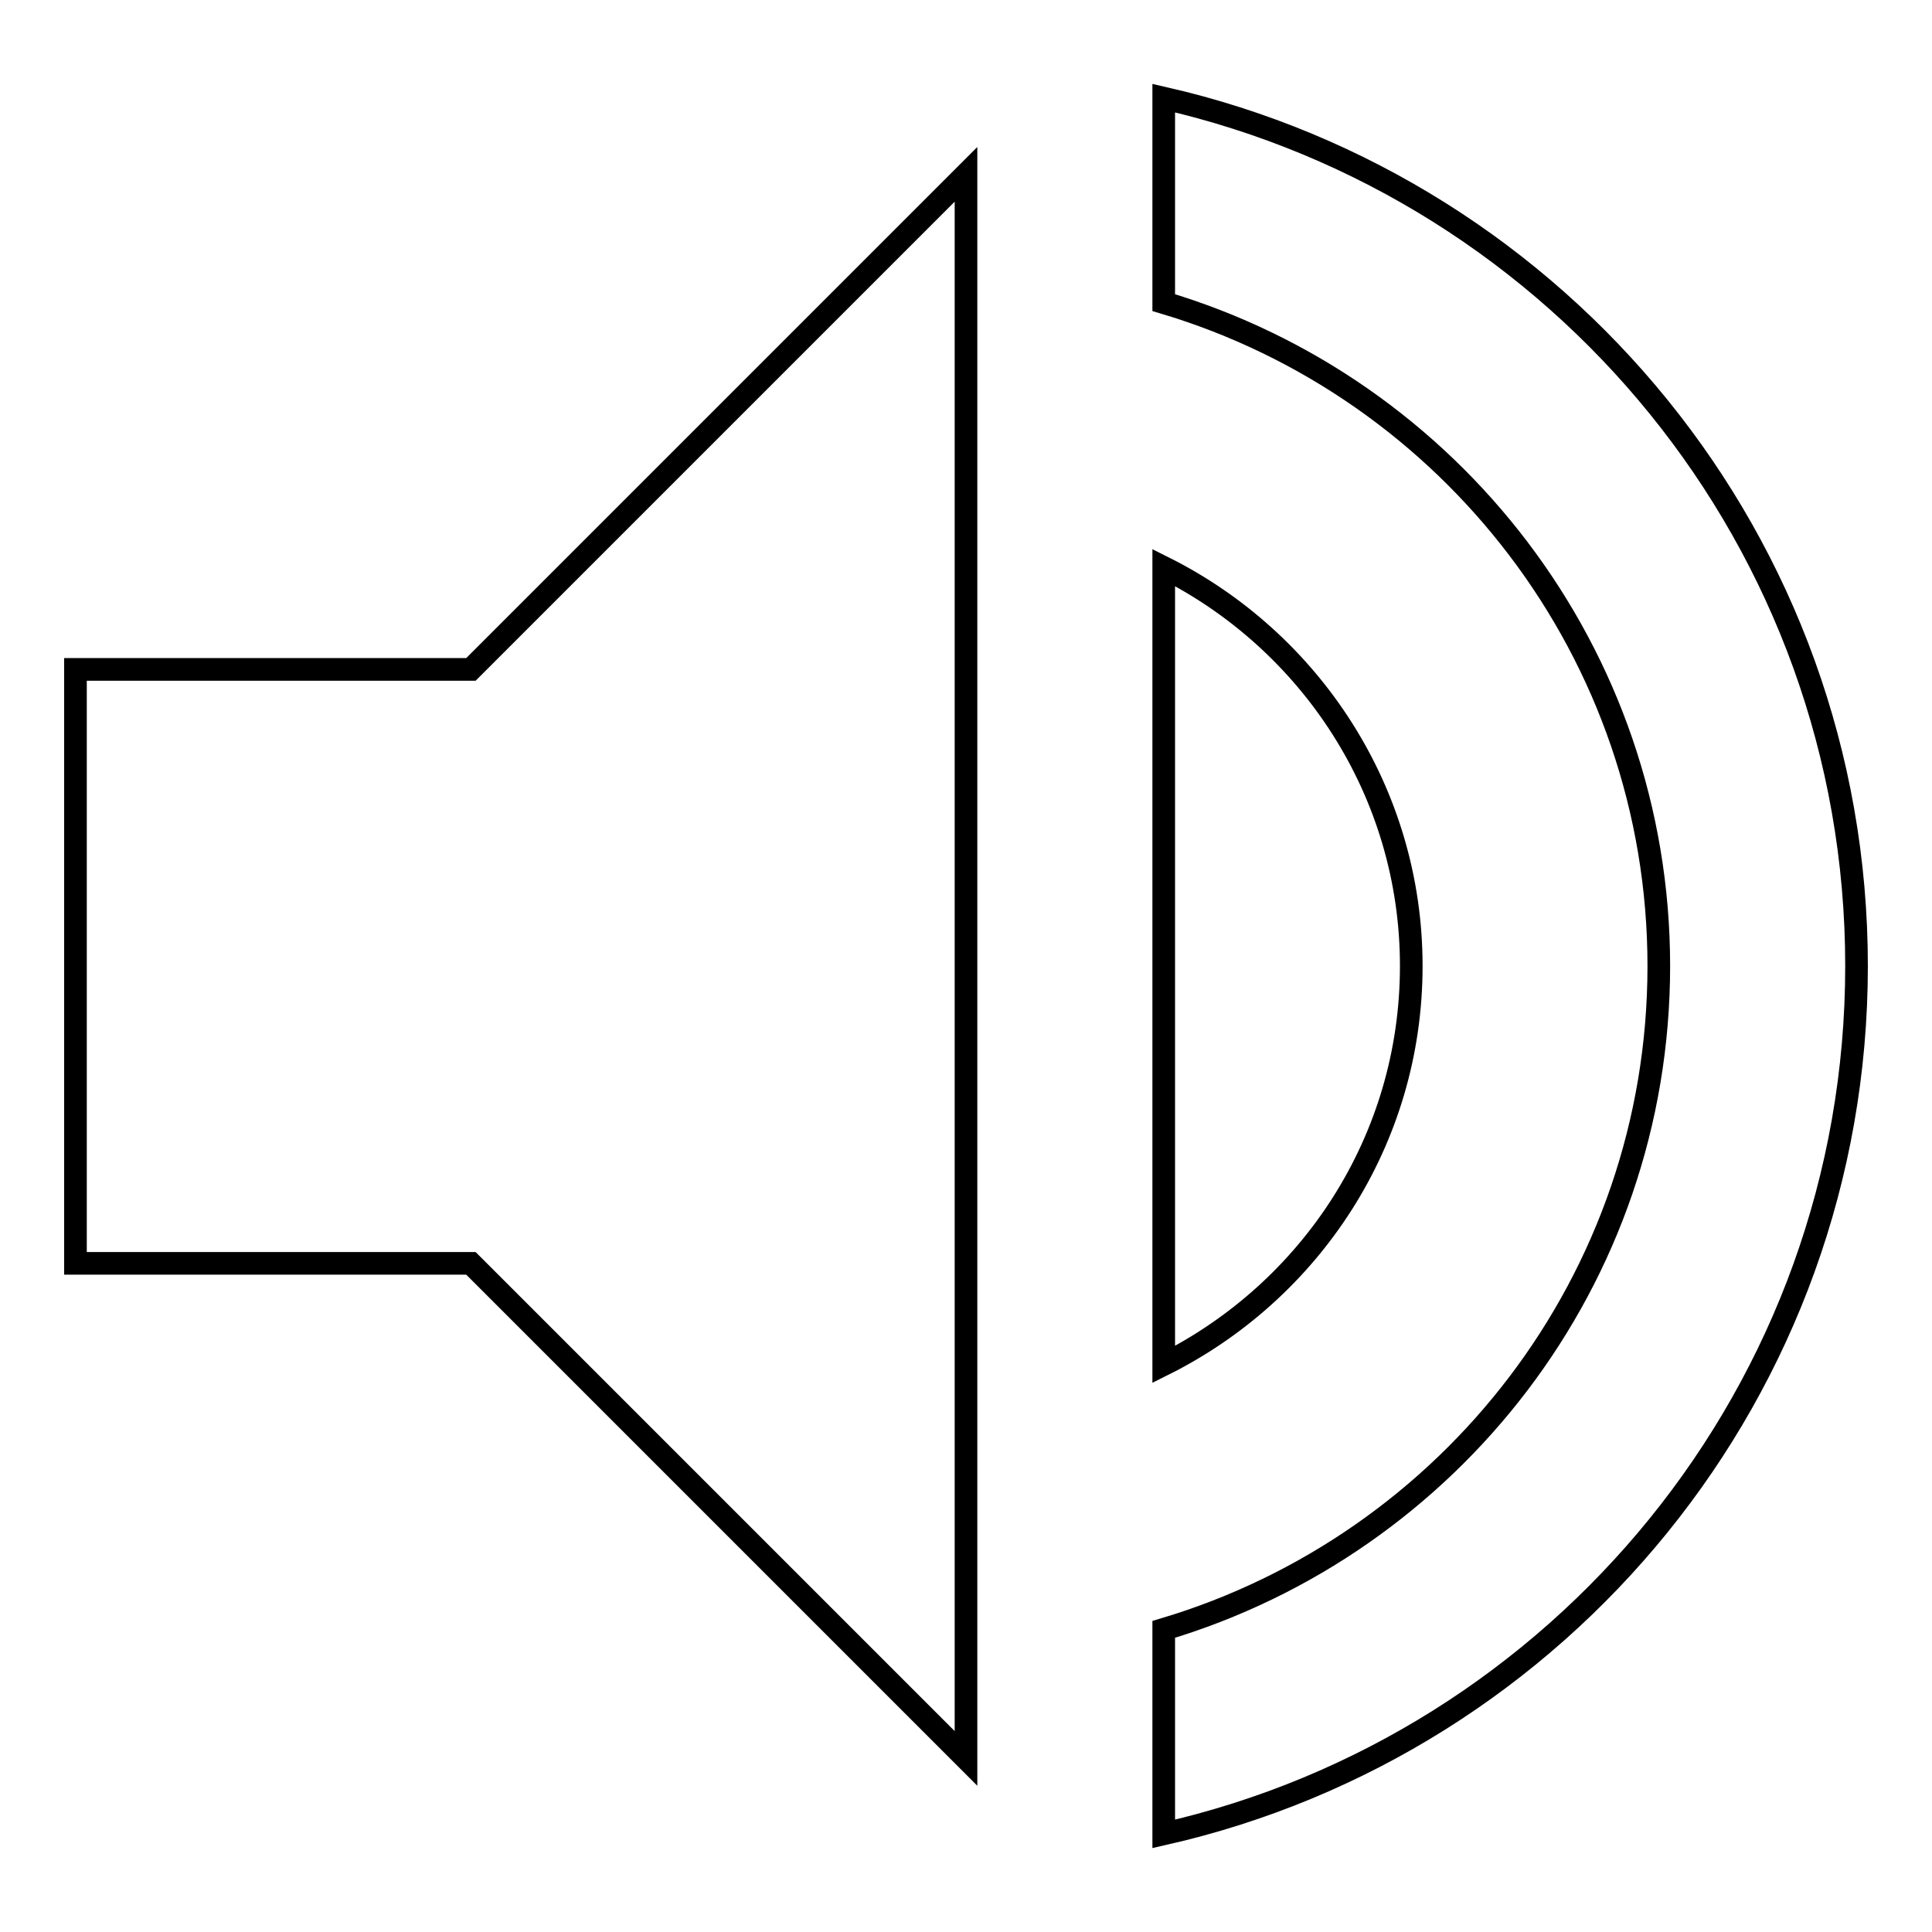 <?xml version="1.0" encoding="utf-8"?>
<!-- Svg Vector Icons : http://www.onlinewebfonts.com/icon -->
<!DOCTYPE svg PUBLIC "-//W3C//DTD SVG 1.1//EN" "http://www.w3.org/Graphics/SVG/1.1/DTD/svg11.dtd">
<svg version="1.1" xmlns="http://www.w3.org/2000/svg" xmlns:xlink="http://www.w3.org/1999/xlink" x="0px" y="0px" viewBox="0 0 256 256" enable-background="new 0 0 256 256" xml:space="preserve">
<g><g><path stroke-width="3" fill-opacity="0" stroke="#000000"  d="M10,88.7v78.7h52.4l65.6,65.6V23.1L62.4,88.7H10z M187,128c0-23.1-13.4-43.1-32.8-52.8v105.6C173.6,171.1,187,151.2,187,128z M154.2,13v27.1c37.9,11.3,65.6,46.4,65.6,87.9c0,41.6-27.7,76.6-65.6,87.9V243c52.5-11.9,91.8-58.8,91.8-115S206.7,25,154.2,13z"/></g></g>
</svg>
